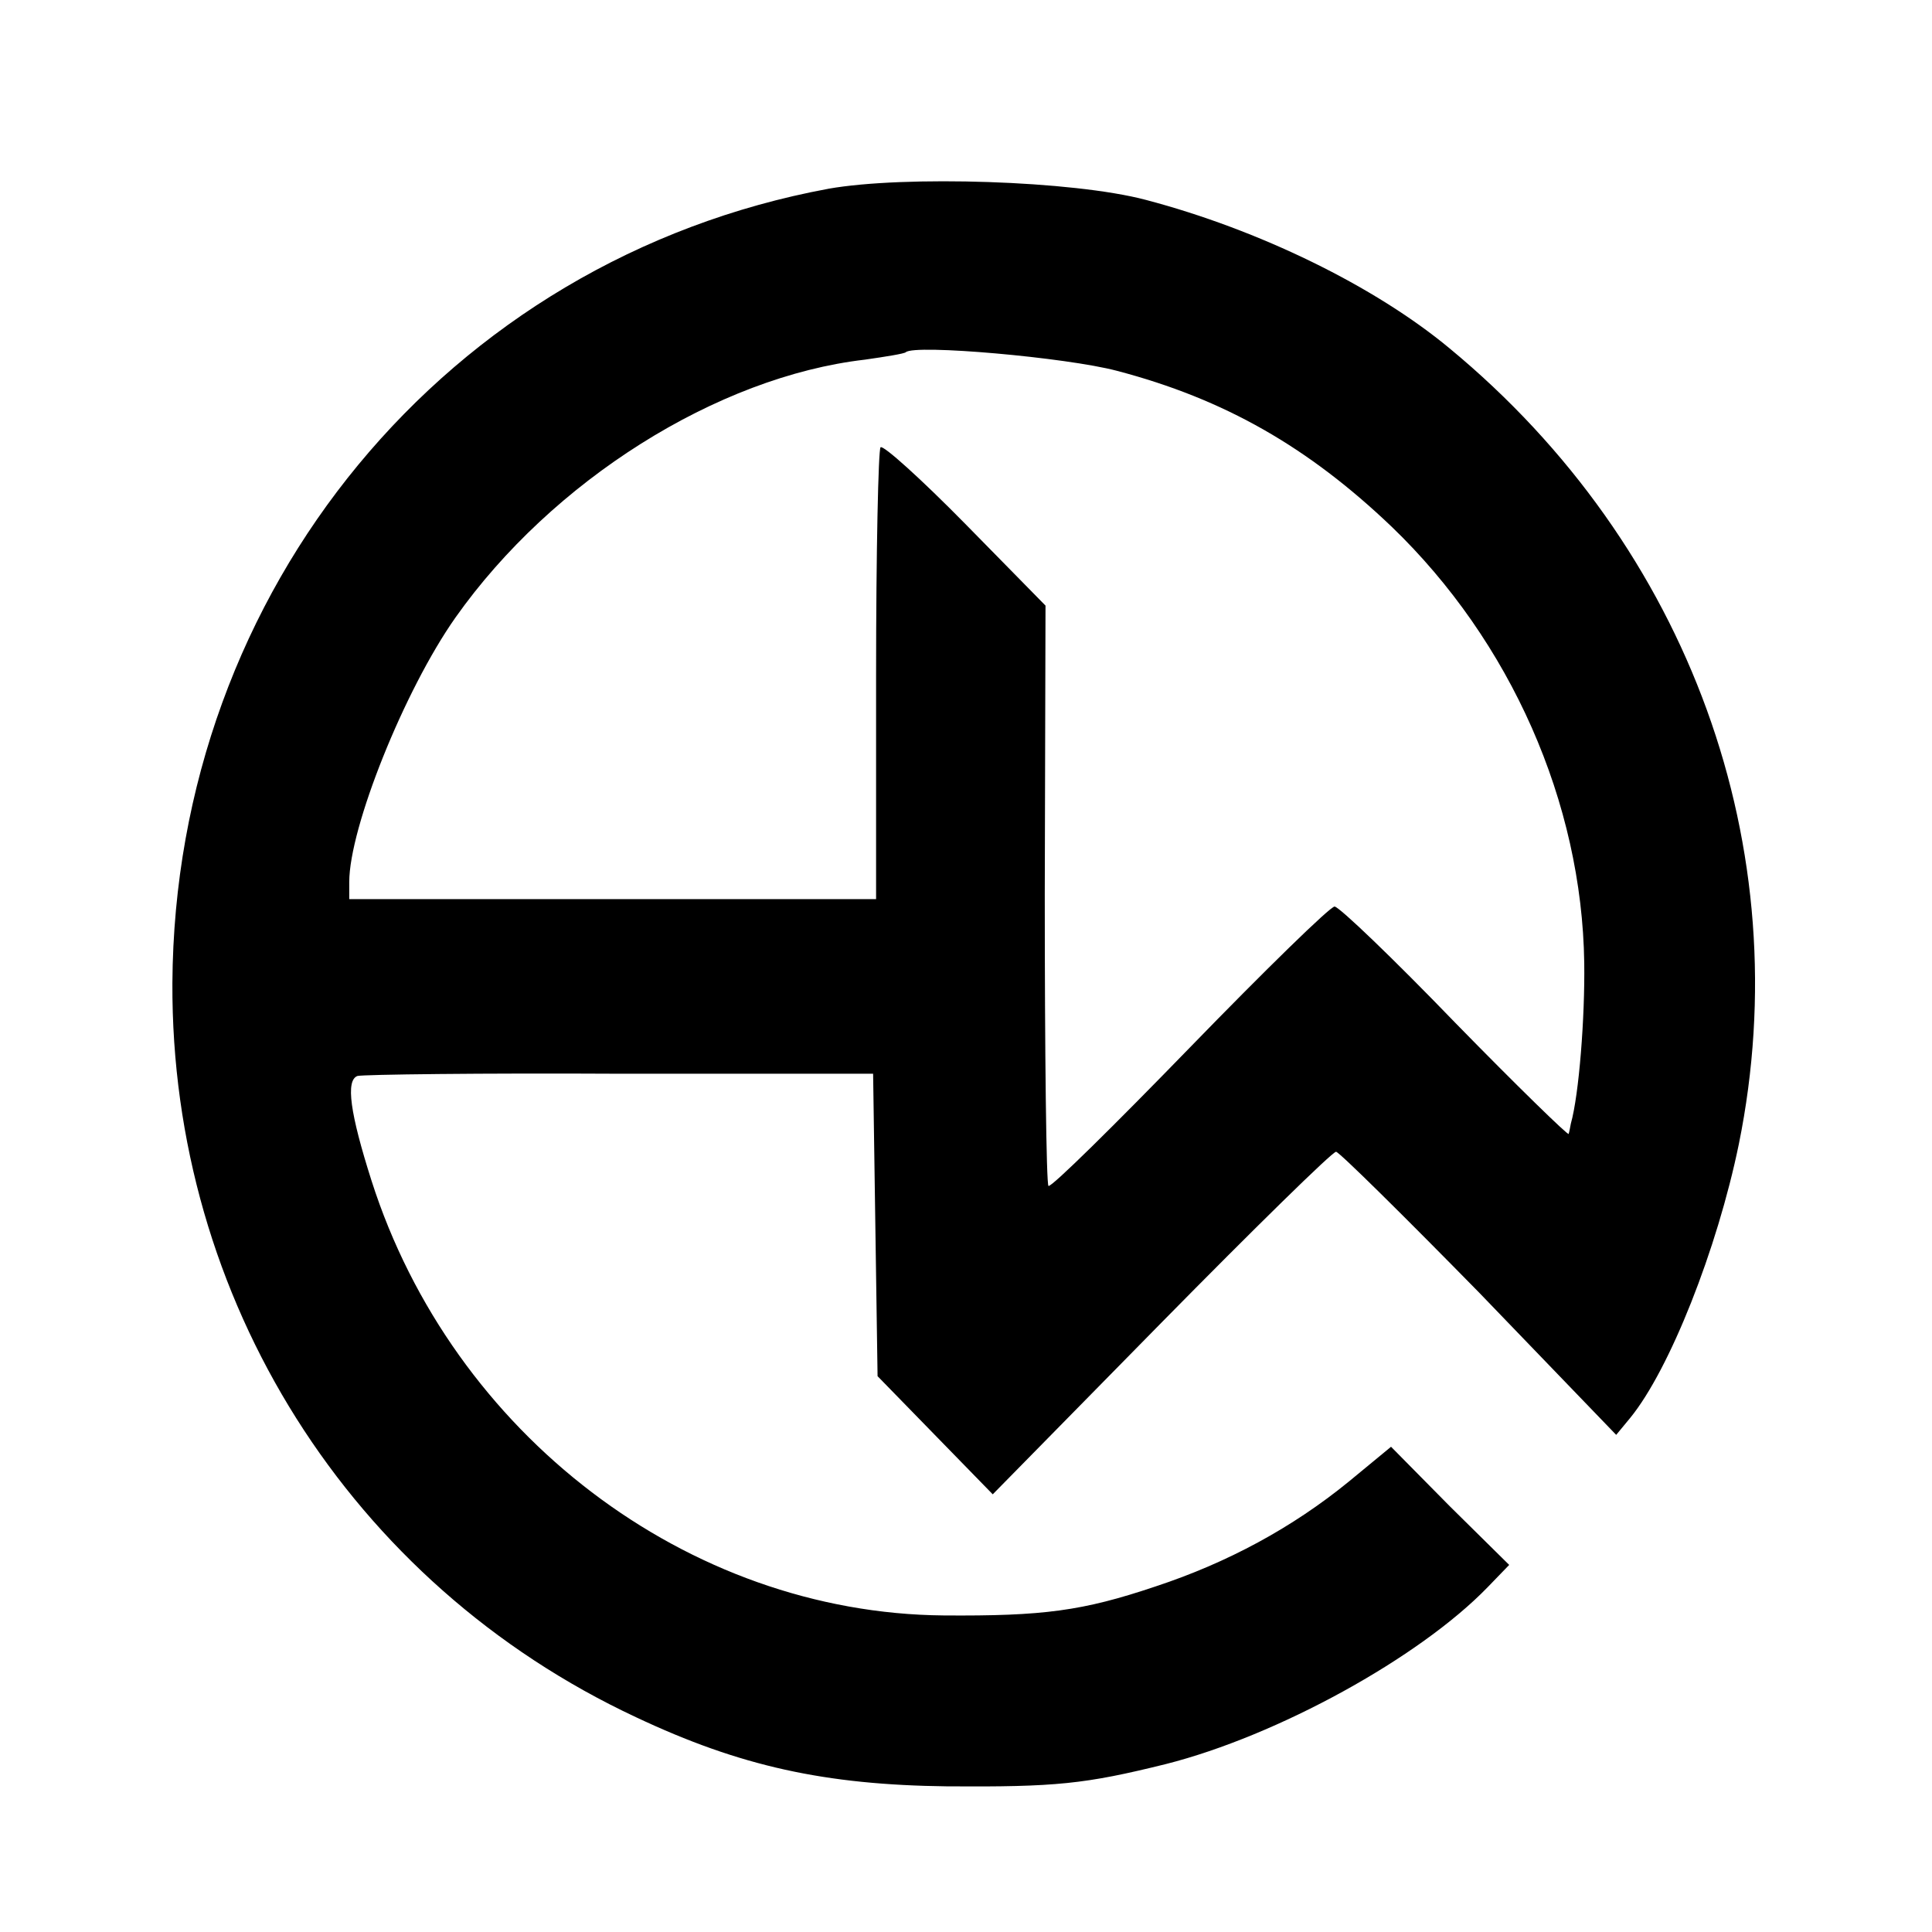 <?xml version="1.0" standalone="no"?>
<!DOCTYPE svg PUBLIC "-//W3C//DTD SVG 20010904//EN"
 "http://www.w3.org/TR/2001/REC-SVG-20010904/DTD/svg10.dtd">
<svg version="1.0" xmlns="http://www.w3.org/2000/svg"
 width="260pt" height="260pt" viewBox="0 0 260 260"
 preserveAspectRatio="xMidYMid meet">
<g transform="translate(0,260) scale(0.1,-0.1)"
fill="#000000" stroke="none">
<path d="M1115 2346 c-513 -95 -880 -539 -883 -1069 -2 -425 239 -808 624
-988 140 -66 254 -91 419 -93 146 -1 185 3 294 30 150 38 341 143 433 238 l29
30 -80 79 -79 80 -57 -47 c-76 -62 -163 -109 -260 -141 -98 -33 -151 -40 -285
-39 -345 3 -661 244 -770 585 -29 91 -35 135 -19 141 8 2 167 4 354 3 l340 0
3 -204 3 -203 77 -79 78 -80 227 231 c124 126 230 230 235 230 4 0 91 -86 193
-190 l184 -191 19 23 c53 65 117 227 146 368 81 398 -66 804 -389 1071 -101
84 -257 160 -409 200 -98 26 -325 33 -427 15z m388 -245 c145 -38 258 -103
370 -210 160 -154 256 -371 259 -587 1 -73 -7 -177 -18 -216 -1 -5 -2 -11 -3
-14 0 -3 -69 64 -153 150 -83 86 -156 156 -162 156 -6 0 -94 -86 -195 -190
-101 -104 -186 -188 -190 -186 -3 2 -5 179 -5 393 l1 388 -108 110 c-59 60
-111 107 -114 103 -3 -3 -6 -141 -6 -307 l0 -301 -355 0 -354 0 0 23 c0 73 74
258 143 356 130 184 352 324 551 347 28 4 53 8 55 10 12 11 216 -7 284 -25z"/>
</g>
</svg>
